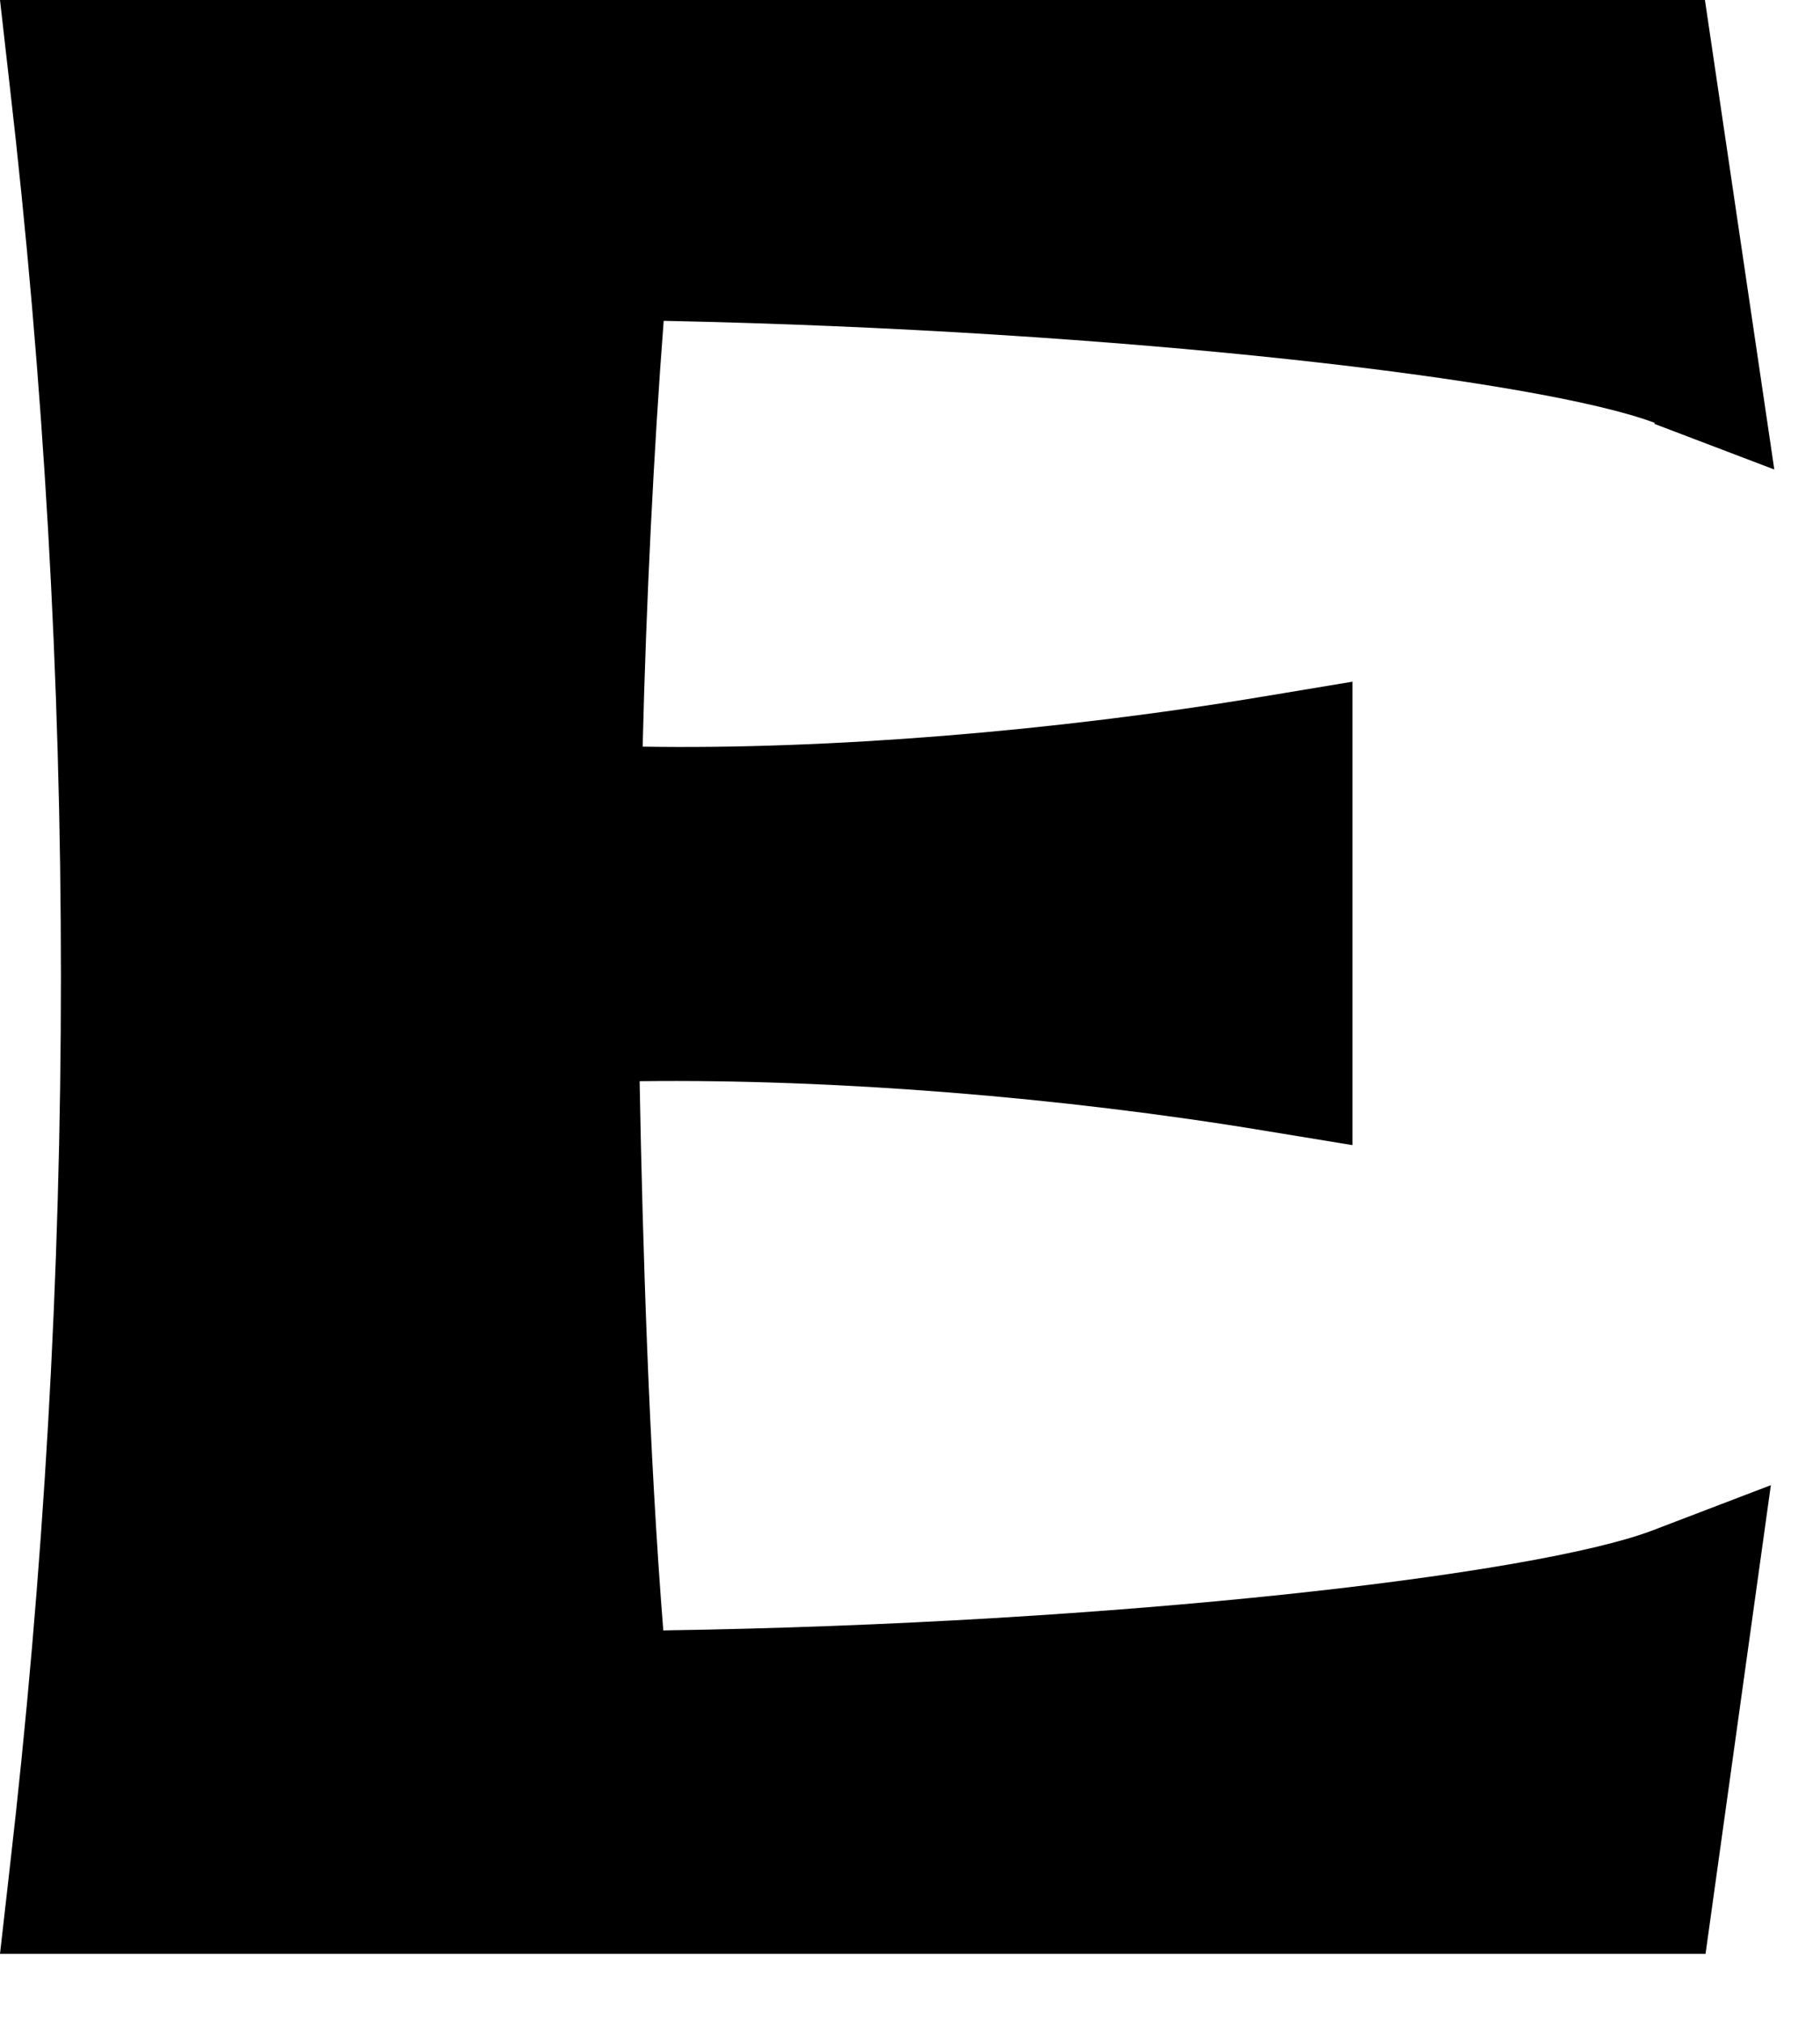 <?xml version="1.0" encoding="utf-8"?>
<svg xmlns="http://www.w3.org/2000/svg" fill="none" height="100%" overflow="visible" preserveAspectRatio="none" style="display: block;" viewBox="0 0 9 10" width="100%">
<path d="M8.18 2.095L8.774 2.321L8.431 0H0L0.047 0.414C0.386 3.344 0.386 6.315 0.047 9.245L0 9.659H8.434L8.757 7.342L8.171 7.566C7.598 7.784 5.535 8.026 3.28 8.06C3.21 7.18 3.178 6.164 3.163 5.345C4.126 5.333 5.254 5.424 6.255 5.59L6.688 5.661V3.37L6.255 3.442C5.209 3.617 4.086 3.706 3.178 3.691C3.195 2.988 3.233 2.221 3.282 1.586C5.558 1.633 7.622 1.878 8.184 2.091L8.18 2.095Z" fill="black" id="Vector"/>
</svg>